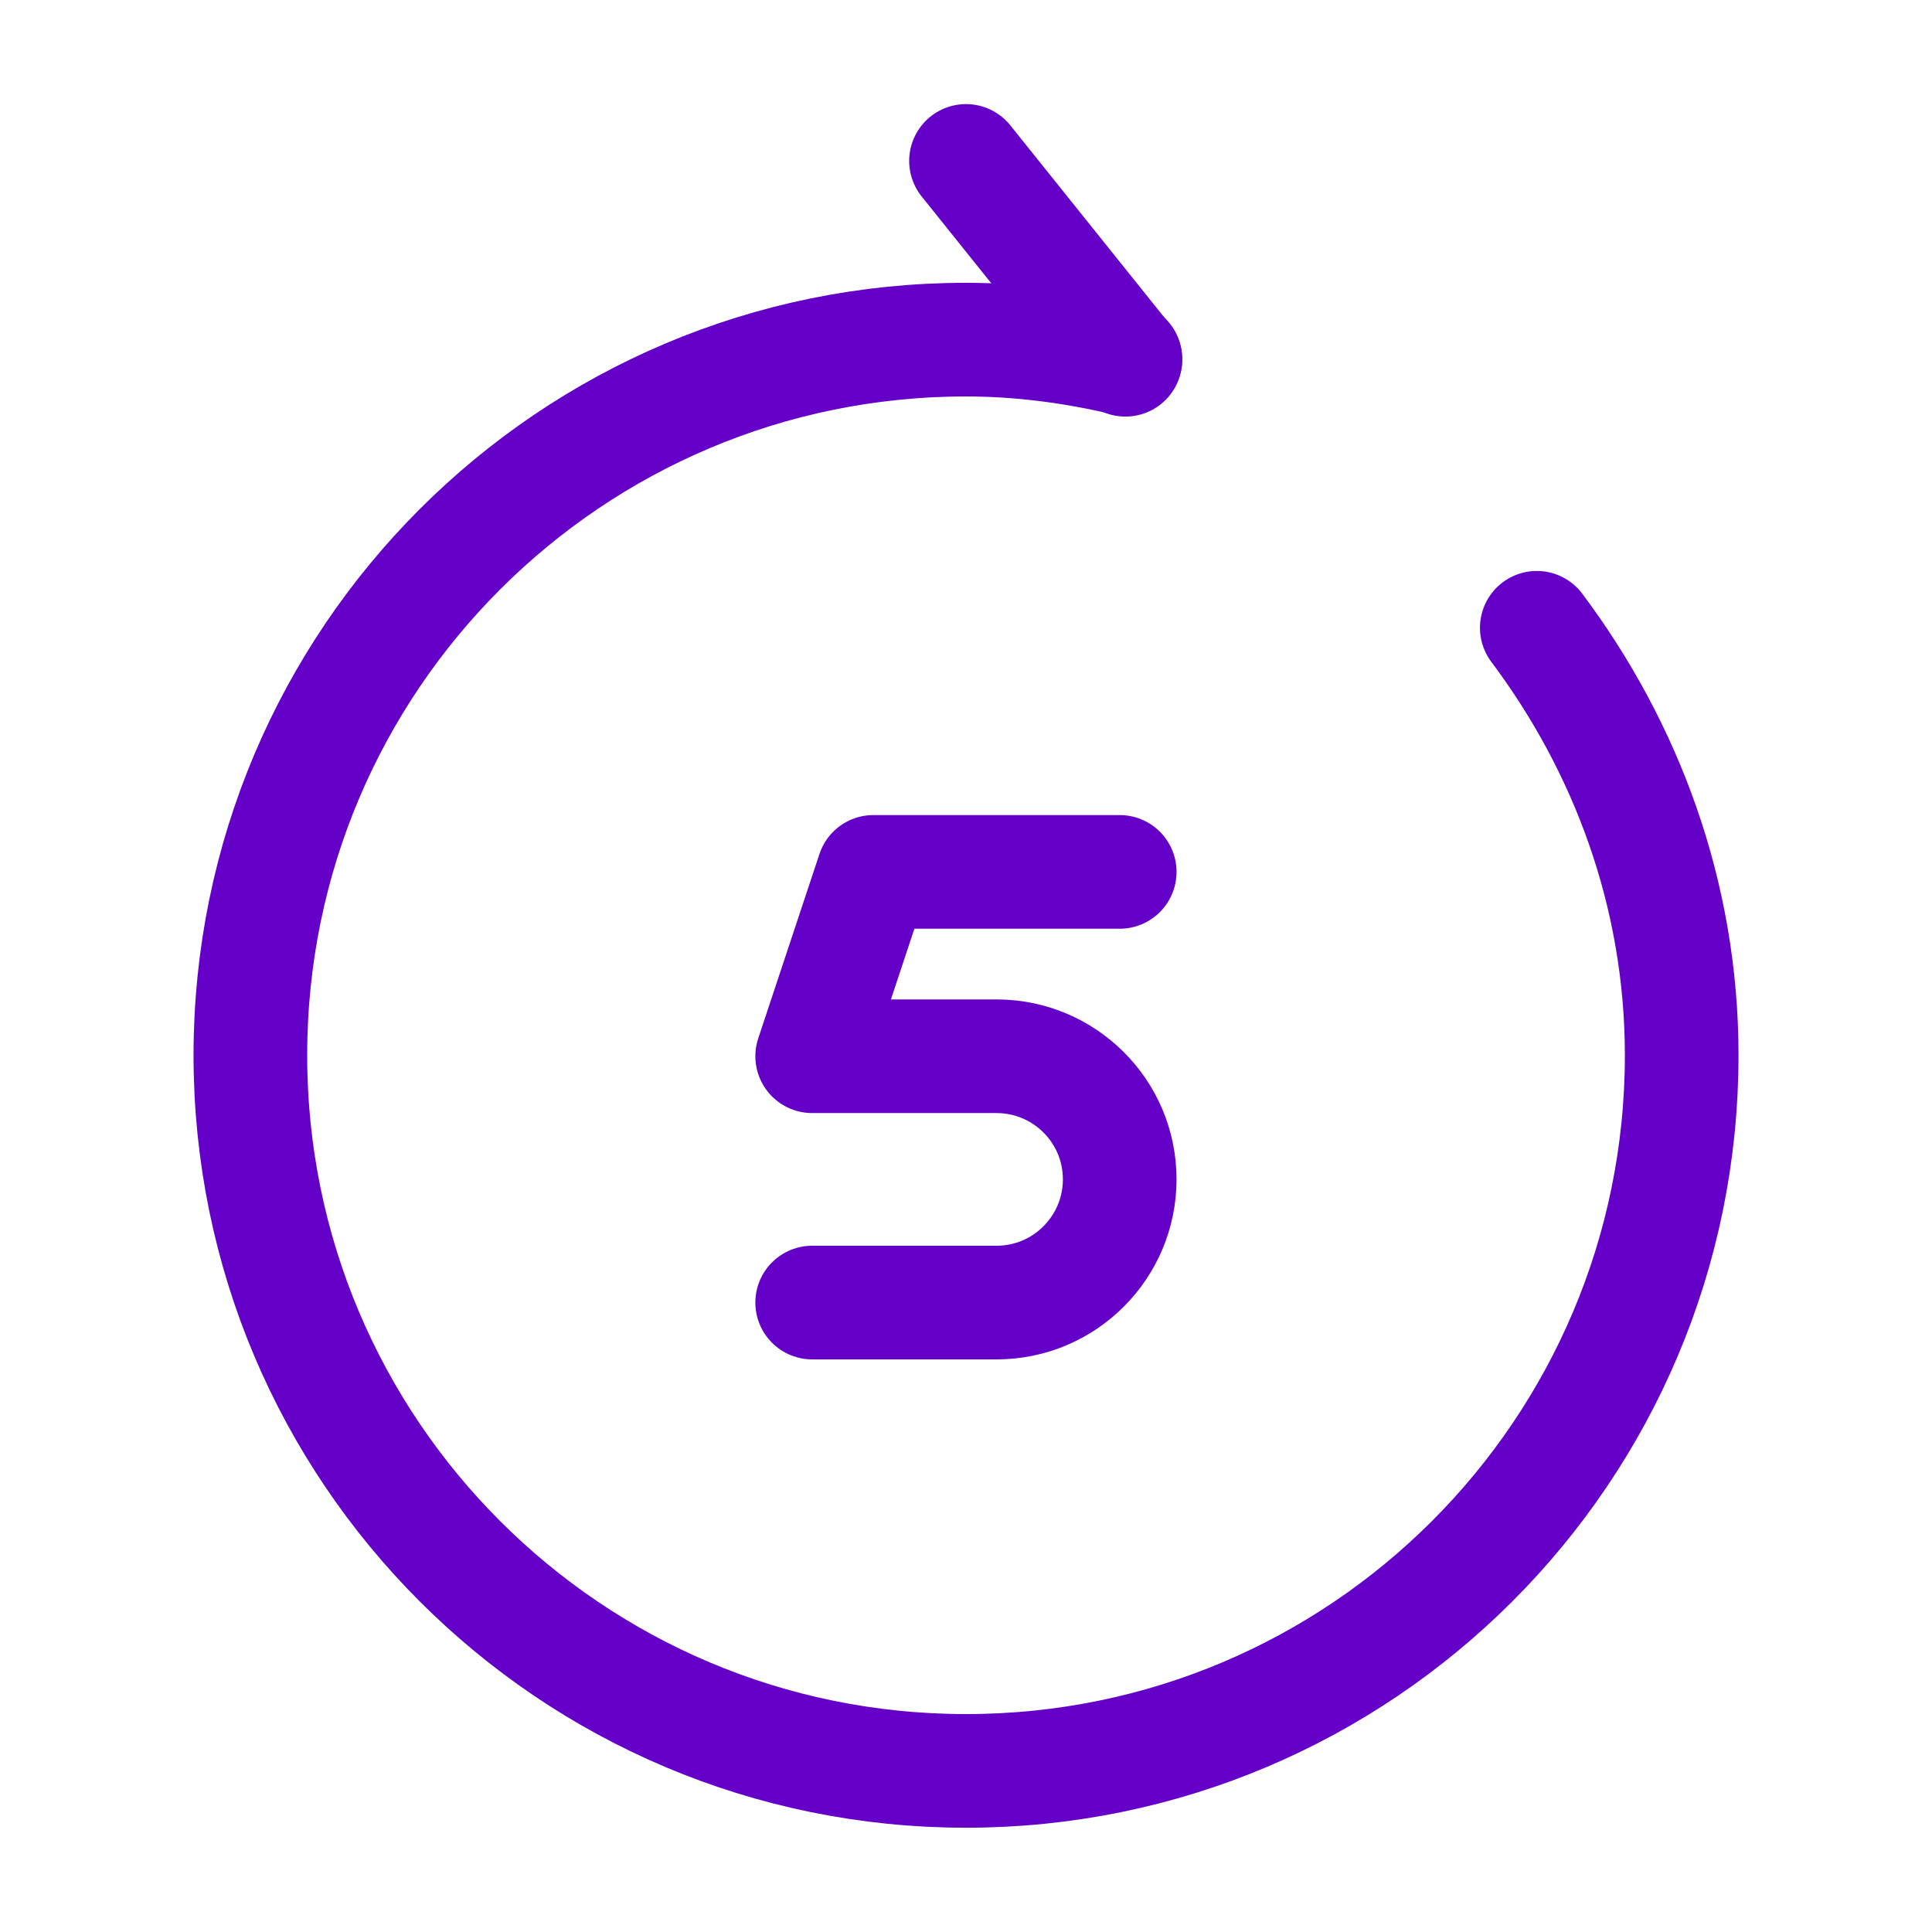 <svg xmlns="http://www.w3.org/2000/svg" width="34" height="34" viewBox="0 0 34 34" fill="none"><path d="M19.805 6.331L17 2.832" stroke="#6400C8" stroke-width="2" stroke-linecap="round" stroke-linejoin="round"></path><path d="M27.045 11.048C28.617 13.145 29.595 15.737 29.595 18.571C29.595 25.527 23.956 31.165 17 31.165C10.045 31.165 4.406 25.527 4.406 18.571C4.406 11.615 10.045 5.977 17 5.977C17.964 5.977 18.899 6.104 19.805 6.317" stroke="#6400C8" stroke-width="2" stroke-linecap="round" stroke-linejoin="round"></path><path d="M19.705 15.344H15.37L14.293 18.588H17.537C18.727 18.588 19.705 19.551 19.705 20.755C19.705 21.945 18.741 22.923 17.537 22.923H14.293" stroke="#6400C8" stroke-width="2" stroke-linecap="round" stroke-linejoin="round"></path></svg>